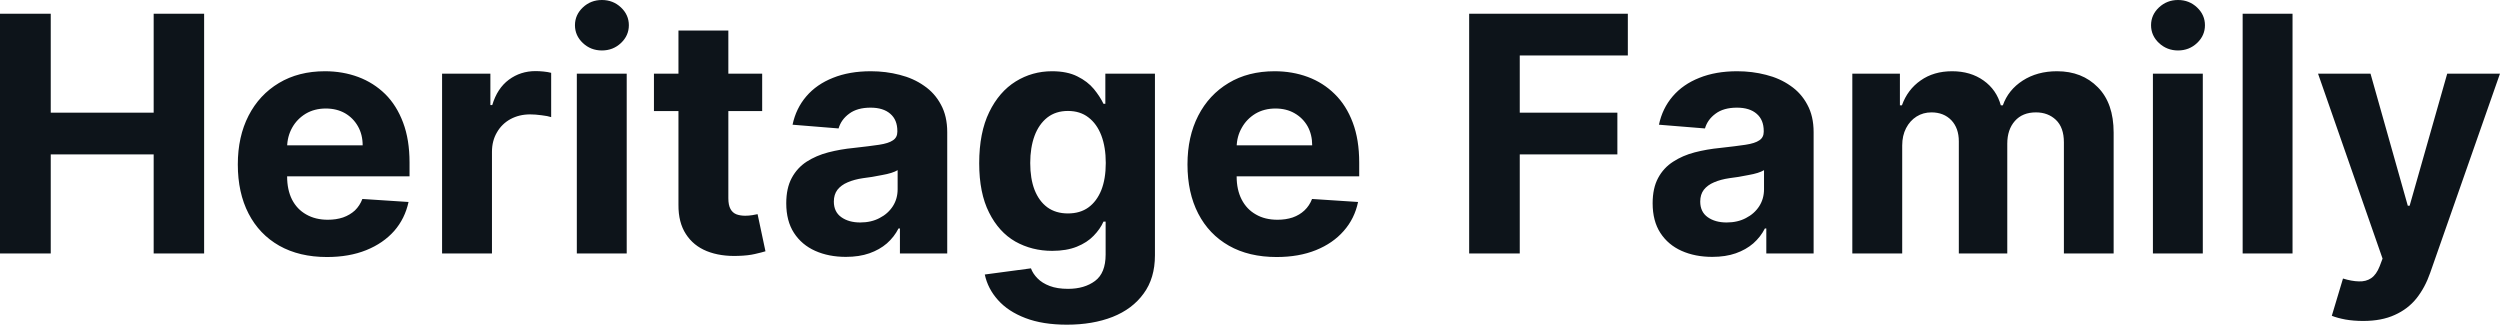 <?xml version="1.0" encoding="UTF-8" standalone="yes"?>
<svg xmlns="http://www.w3.org/2000/svg" width="100%" height="100%" viewBox="0 0 174.403 22.649" fill="#0d141a">
  <path d="M3.54 17.68L0 17.68L0 0.96L3.54 0.96L3.54 7.86L10.72 7.86L10.72 0.96L14.24 0.96L14.24 17.68L10.72 17.68L10.72 10.77L3.54 10.77L3.54 17.68ZM22.81 17.93L22.81 17.93Q20.88 17.93 19.48 17.14Q18.09 16.35 17.34 14.90Q16.59 13.45 16.59 11.47L16.59 11.47Q16.59 9.53 17.34 8.07Q18.09 6.61 19.46 5.79Q20.83 4.97 22.67 4.97L22.67 4.97Q23.91 4.97 24.99 5.37Q26.06 5.77 26.87 6.56Q27.67 7.35 28.12 8.55Q28.57 9.74 28.57 11.34L28.57 11.34L28.57 12.30L17.98 12.30L17.98 10.14L25.30 10.14Q25.30 9.39 24.97 8.81Q24.64 8.23 24.07 7.90Q23.49 7.57 22.73 7.57L22.73 7.57Q21.94 7.57 21.33 7.93Q20.72 8.30 20.38 8.91Q20.04 9.52 20.03 10.26L20.03 10.26L20.03 12.31Q20.03 13.24 20.37 13.92Q20.72 14.60 21.36 14.96Q22.00 15.33 22.87 15.33L22.87 15.33Q23.45 15.33 23.93 15.17Q24.41 15.00 24.76 14.68Q25.10 14.35 25.28 13.88L25.28 13.88L28.50 14.09Q28.25 15.25 27.50 16.11Q26.74 16.97 25.55 17.45Q24.36 17.93 22.81 17.93ZM34.32 17.68L30.84 17.68L30.84 5.14L34.21 5.14L34.21 7.33L34.34 7.33Q34.69 6.16 35.50 5.56Q36.31 4.96 37.36 4.96L37.36 4.96Q37.62 4.96 37.92 4.99Q38.22 5.02 38.45 5.08L38.45 5.08L38.45 8.17Q38.21 8.09 37.78 8.04Q37.34 7.98 36.98 7.98L36.98 7.98Q36.22 7.98 35.61 8.31Q35.01 8.64 34.67 9.23Q34.32 9.82 34.32 10.59L34.32 10.59L34.32 17.68ZM43.72 17.68L40.24 17.68L40.24 5.14L43.72 5.14L43.72 17.68ZM41.99 3.52L41.99 3.52Q41.21 3.52 40.66 3.00Q40.11 2.48 40.11 1.76L40.11 1.76Q40.11 1.04 40.66 0.52Q41.21 0 41.99 0L41.99 0Q42.77 0 43.32 0.52Q43.87 1.04 43.87 1.76L43.87 1.76Q43.87 2.48 43.32 3.00Q42.77 3.52 41.99 3.52ZM45.62 5.14L53.17 5.14L53.17 7.75L45.62 7.75L45.62 5.14ZM47.33 14.29L47.33 2.13L50.81 2.13L50.81 13.83Q50.81 14.31 50.96 14.58Q51.10 14.84 51.37 14.95Q51.64 15.05 51.99 15.05L51.99 15.05Q52.23 15.05 52.48 15.01Q52.72 14.96 52.85 14.94L52.85 14.94L53.40 17.53Q53.14 17.61 52.66 17.72Q52.19 17.83 51.51 17.85L51.51 17.85Q50.26 17.90 49.31 17.52Q48.37 17.14 47.85 16.33Q47.32 15.52 47.33 14.29L47.33 14.29ZM59.01 17.92L59.01 17.92Q57.81 17.92 56.87 17.50Q55.93 17.08 55.39 16.25Q54.85 15.42 54.85 14.18L54.85 14.18Q54.85 13.13 55.23 12.42Q55.61 11.71 56.27 11.28Q56.94 10.85 57.78 10.63Q58.63 10.41 59.56 10.32L59.56 10.32Q60.65 10.20 61.32 10.10Q61.99 10.00 62.29 9.79Q62.60 9.59 62.60 9.19L62.60 9.19L62.60 9.14Q62.60 8.36 62.11 7.94Q61.62 7.51 60.73 7.51L60.73 7.51Q59.80 7.51 59.24 7.93Q58.68 8.34 58.50 8.96L58.50 8.96L55.29 8.70Q55.53 7.56 56.25 6.72Q56.97 5.88 58.11 5.43Q59.25 4.97 60.75 4.97L60.75 4.97Q61.80 4.97 62.76 5.22Q63.72 5.46 64.46 5.98Q65.21 6.49 65.64 7.30Q66.08 8.10 66.08 9.22L66.08 9.22L66.08 17.68L62.78 17.68L62.78 15.94L62.68 15.94Q62.38 16.53 61.87 16.98Q61.36 17.42 60.65 17.67Q59.94 17.92 59.01 17.92ZM60.01 15.52L60.01 15.52Q60.78 15.52 61.36 15.21Q61.95 14.91 62.29 14.38Q62.62 13.86 62.62 13.20L62.62 13.20L62.62 11.87Q62.46 11.97 62.18 12.06Q61.89 12.15 61.54 12.21Q61.19 12.28 60.84 12.34Q60.49 12.39 60.20 12.43L60.20 12.43Q59.59 12.52 59.13 12.72Q58.68 12.91 58.42 13.24Q58.17 13.57 58.17 14.06L58.17 14.06Q58.17 14.78 58.69 15.15Q59.21 15.52 60.01 15.52ZM74.43 22.65L74.43 22.65Q72.74 22.65 71.54 22.19Q70.33 21.73 69.62 20.93Q68.91 20.14 68.70 19.15L68.70 19.15L71.92 18.72Q72.06 19.10 72.38 19.42Q72.70 19.75 73.23 19.95Q73.75 20.15 74.51 20.15L74.51 20.15Q75.65 20.15 76.39 19.60Q77.13 19.05 77.13 17.76L77.13 17.76L77.13 15.46L76.98 15.46Q76.75 15.98 76.29 16.45Q75.84 16.92 75.12 17.21Q74.40 17.50 73.40 17.50L73.40 17.50Q71.99 17.50 70.83 16.85Q69.68 16.19 69.00 14.83Q68.31 13.47 68.31 11.39L68.31 11.39Q68.31 9.25 69.01 7.82Q69.70 6.40 70.86 5.68Q72.01 4.97 73.39 4.97L73.39 4.97Q74.45 4.97 75.16 5.33Q75.87 5.68 76.31 6.21Q76.74 6.74 76.98 7.24L76.98 7.24L77.11 7.24L77.11 5.14L80.57 5.14L80.57 17.81Q80.57 19.41 79.78 20.48Q79.00 21.56 77.61 22.11Q76.23 22.65 74.43 22.65ZM74.50 14.89L74.50 14.89Q75.35 14.89 75.93 14.47Q76.51 14.05 76.83 13.26Q77.14 12.47 77.14 11.37L77.14 11.37Q77.14 10.27 76.83 9.45Q76.52 8.64 75.93 8.19Q75.35 7.74 74.50 7.74L74.50 7.74Q73.65 7.74 73.06 8.20Q72.47 8.67 72.17 9.48Q71.87 10.30 71.87 11.37L71.87 11.37Q71.87 12.46 72.17 13.24Q72.48 14.03 73.06 14.46Q73.65 14.89 74.50 14.89ZM89.06 17.93L89.06 17.93Q87.12 17.93 85.73 17.14Q84.34 16.35 83.59 14.90Q82.84 13.45 82.84 11.47L82.84 11.47Q82.84 9.53 83.59 8.07Q84.34 6.61 85.71 5.79Q87.07 4.97 88.92 4.97L88.92 4.97Q90.16 4.97 91.24 5.37Q92.31 5.77 93.11 6.56Q93.92 7.35 94.37 8.55Q94.82 9.74 94.82 11.34L94.82 11.34L94.82 12.30L84.22 12.30L84.22 10.14L91.54 10.14Q91.54 9.39 91.22 8.81Q90.89 8.23 90.31 7.90Q89.74 7.57 88.98 7.57L88.98 7.57Q88.19 7.57 87.58 7.93Q86.97 8.30 86.63 8.91Q86.28 9.52 86.27 10.26L86.27 10.26L86.27 12.31Q86.27 13.24 86.62 13.92Q86.97 14.60 87.61 14.96Q88.24 15.33 89.12 15.33L89.12 15.33Q89.70 15.33 90.18 15.17Q90.66 15.00 91.00 14.68Q91.35 14.35 91.53 13.88L91.53 13.88L94.74 14.09Q94.50 15.25 93.74 16.11Q92.99 16.97 91.80 17.45Q90.61 17.93 89.06 17.93ZM106.02 17.68L102.49 17.68L102.49 0.96L113.56 0.96L113.56 3.87L106.02 3.87L106.02 7.86L112.83 7.86L112.83 10.77L106.02 10.77L106.02 17.68ZM119.45 17.92L119.45 17.92Q118.25 17.92 117.31 17.50Q116.37 17.08 115.83 16.25Q115.29 15.42 115.29 14.18L115.29 14.18Q115.29 13.13 115.67 12.42Q116.05 11.71 116.72 11.28Q117.38 10.85 118.22 10.63Q119.07 10.41 120.00 10.32L120.00 10.32Q121.09 10.20 121.76 10.10Q122.43 10.00 122.73 9.79Q123.04 9.59 123.04 9.19L123.04 9.19L123.04 9.14Q123.04 8.36 122.55 7.94Q122.06 7.51 121.17 7.51L121.17 7.51Q120.24 7.51 119.68 7.93Q119.12 8.34 118.94 8.96L118.94 8.96L115.73 8.70Q115.97 7.56 116.69 6.72Q117.41 5.88 118.55 5.43Q119.69 4.97 121.19 4.97L121.19 4.97Q122.24 4.97 123.20 5.22Q124.16 5.46 124.90 5.98Q125.65 6.49 126.08 7.30Q126.52 8.10 126.52 9.22L126.52 9.22L126.52 17.68L123.22 17.68L123.22 15.94L123.12 15.94Q122.82 16.53 122.31 16.98Q121.80 17.42 121.09 17.67Q120.38 17.92 119.45 17.92ZM120.45 15.52L120.45 15.52Q121.22 15.52 121.80 15.21Q122.39 14.91 122.73 14.38Q123.06 13.86 123.06 13.20L123.06 13.20L123.06 11.87Q122.90 11.97 122.62 12.06Q122.33 12.15 121.98 12.21Q121.63 12.28 121.28 12.34Q120.93 12.39 120.64 12.43L120.64 12.43Q120.03 12.52 119.57 12.72Q119.12 12.91 118.86 13.24Q118.61 13.57 118.61 14.06L118.61 14.06Q118.61 14.78 119.13 15.15Q119.65 15.52 120.45 15.52ZM132.70 17.68L129.22 17.68L129.22 5.14L132.54 5.14L132.54 7.35L132.68 7.35Q133.07 6.25 133.99 5.61Q134.90 4.97 136.18 4.97L136.18 4.97Q137.47 4.97 138.38 5.62Q139.28 6.26 139.58 7.35L139.58 7.35L139.72 7.35Q140.10 6.27 141.11 5.62Q142.12 4.97 143.50 4.97L143.50 4.97Q145.25 4.97 146.35 6.09Q147.45 7.20 147.45 9.25L147.45 9.25L147.45 17.68L143.98 17.68L143.98 9.93Q143.98 8.89 143.42 8.36Q142.87 7.84 142.03 7.84L142.03 7.84Q141.09 7.84 140.56 8.44Q140.03 9.04 140.03 10.02L140.03 10.02L140.03 17.68L136.65 17.68L136.65 9.86Q136.65 8.94 136.13 8.39Q135.60 7.84 134.74 7.84L134.74 7.84Q134.16 7.84 133.70 8.13Q133.24 8.42 132.97 8.94Q132.70 9.46 132.70 10.15L132.70 10.15L132.70 17.68ZM153.67 17.68L150.19 17.68L150.19 5.14L153.67 5.14L153.67 17.68ZM151.94 3.52L151.94 3.52Q151.17 3.52 150.61 3.00Q150.06 2.48 150.06 1.76L150.06 1.76Q150.06 1.04 150.61 0.52Q151.17 0 151.94 0L151.94 0Q152.72 0 153.27 0.52Q153.82 1.04 153.82 1.76L153.82 1.76Q153.82 2.48 153.27 3.00Q152.72 3.52 151.94 3.52ZM156.45 0.96L159.93 0.96L159.93 17.68L156.45 17.68L156.45 0.96ZM164.86 22.39L164.86 22.39Q164.19 22.39 163.62 22.29Q163.04 22.18 162.67 22.03L162.67 22.03L163.45 19.43Q164.06 19.62 164.56 19.63Q165.05 19.65 165.41 19.41Q165.78 19.16 166.01 18.57L166.01 18.57L166.21 18.04L161.71 5.14L165.37 5.14L167.97 14.35L168.10 14.35L170.72 5.14L174.40 5.14L169.53 19.04Q169.18 20.05 168.58 20.81Q167.98 21.56 167.06 21.97Q166.15 22.39 164.86 22.39Z" preserveAspectRatio="none"/>
</svg>